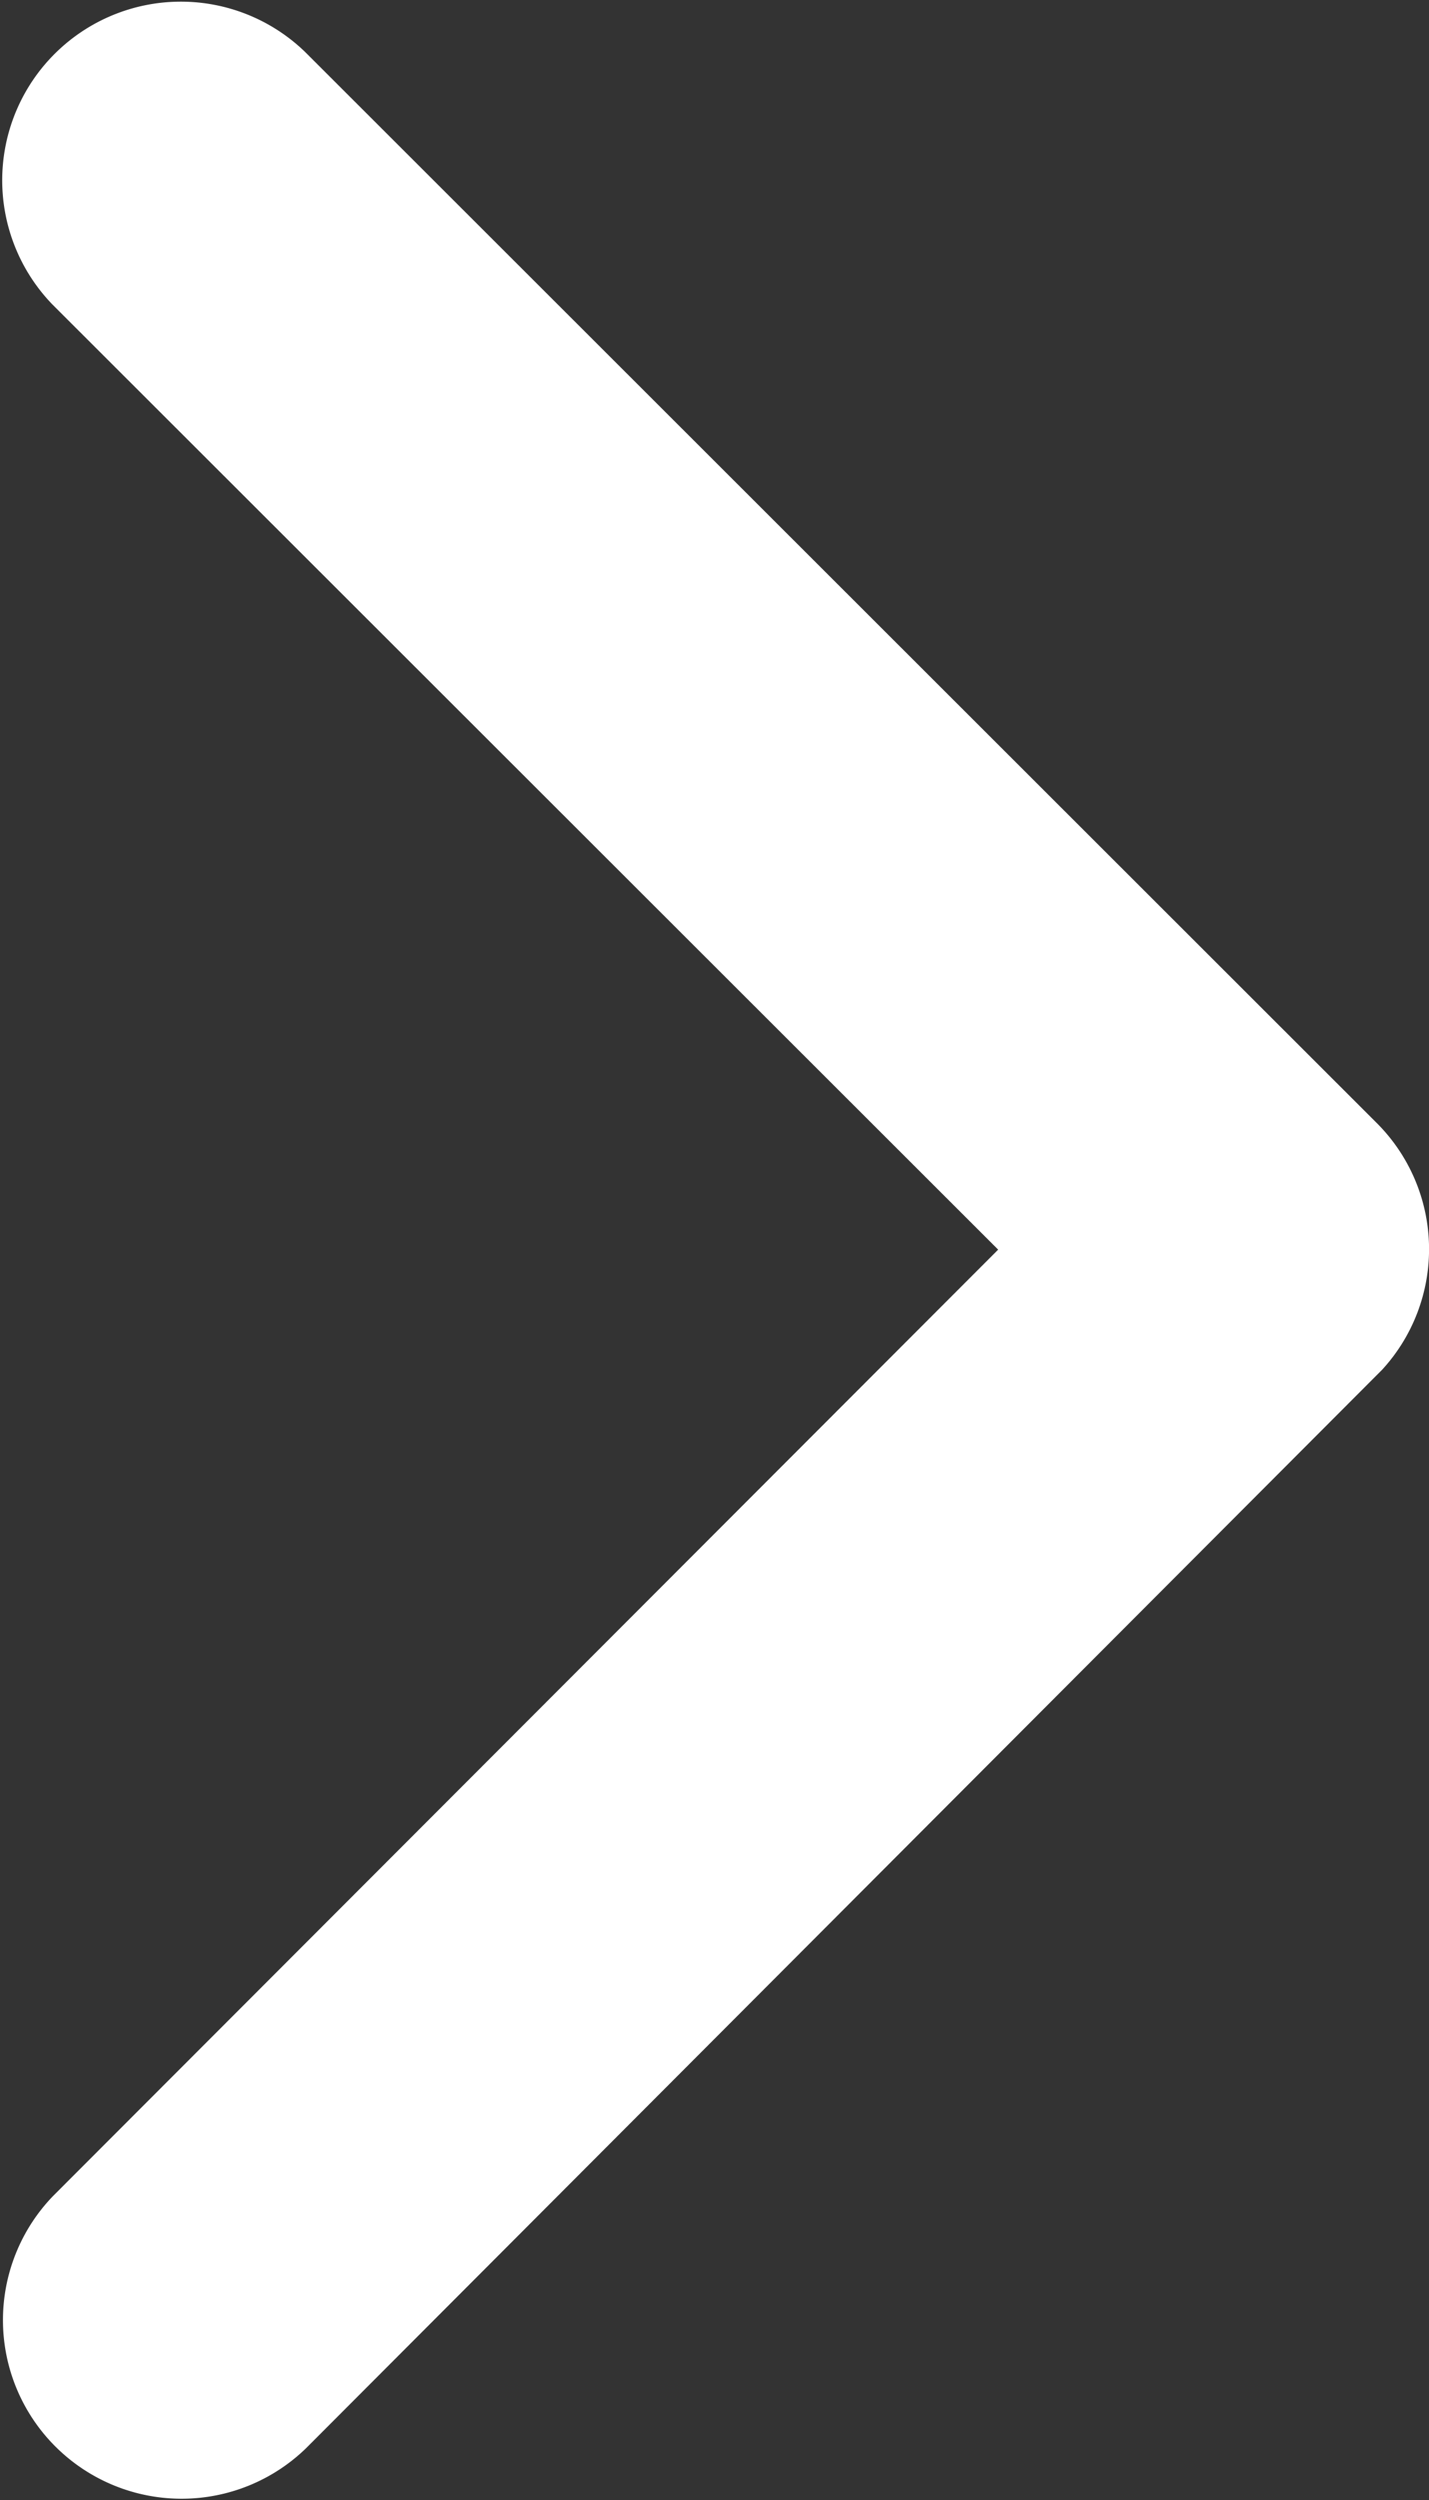 <svg xmlns="http://www.w3.org/2000/svg" width="7.632" height="13.35" viewBox="0 0 7.632 13.35">
  <rect x="0" y="0" width="7.632" height="13.35" fill="#333333" stroke="none"/>
  <path id="Icon_ionic-ios-arrow-back" data-name="Icon ionic-ios-arrow-back" d="M16.582,12.867,11.531,7.82a.954.954,0,0,1,1.351-1.347l5.723,5.719a.952.952,0,0,1,.028,1.316l-5.747,5.759a.954.954,0,0,1-1.351-1.347Z" transform="translate(-11.251 -6.194)" fill="#fff"/>
</svg>
